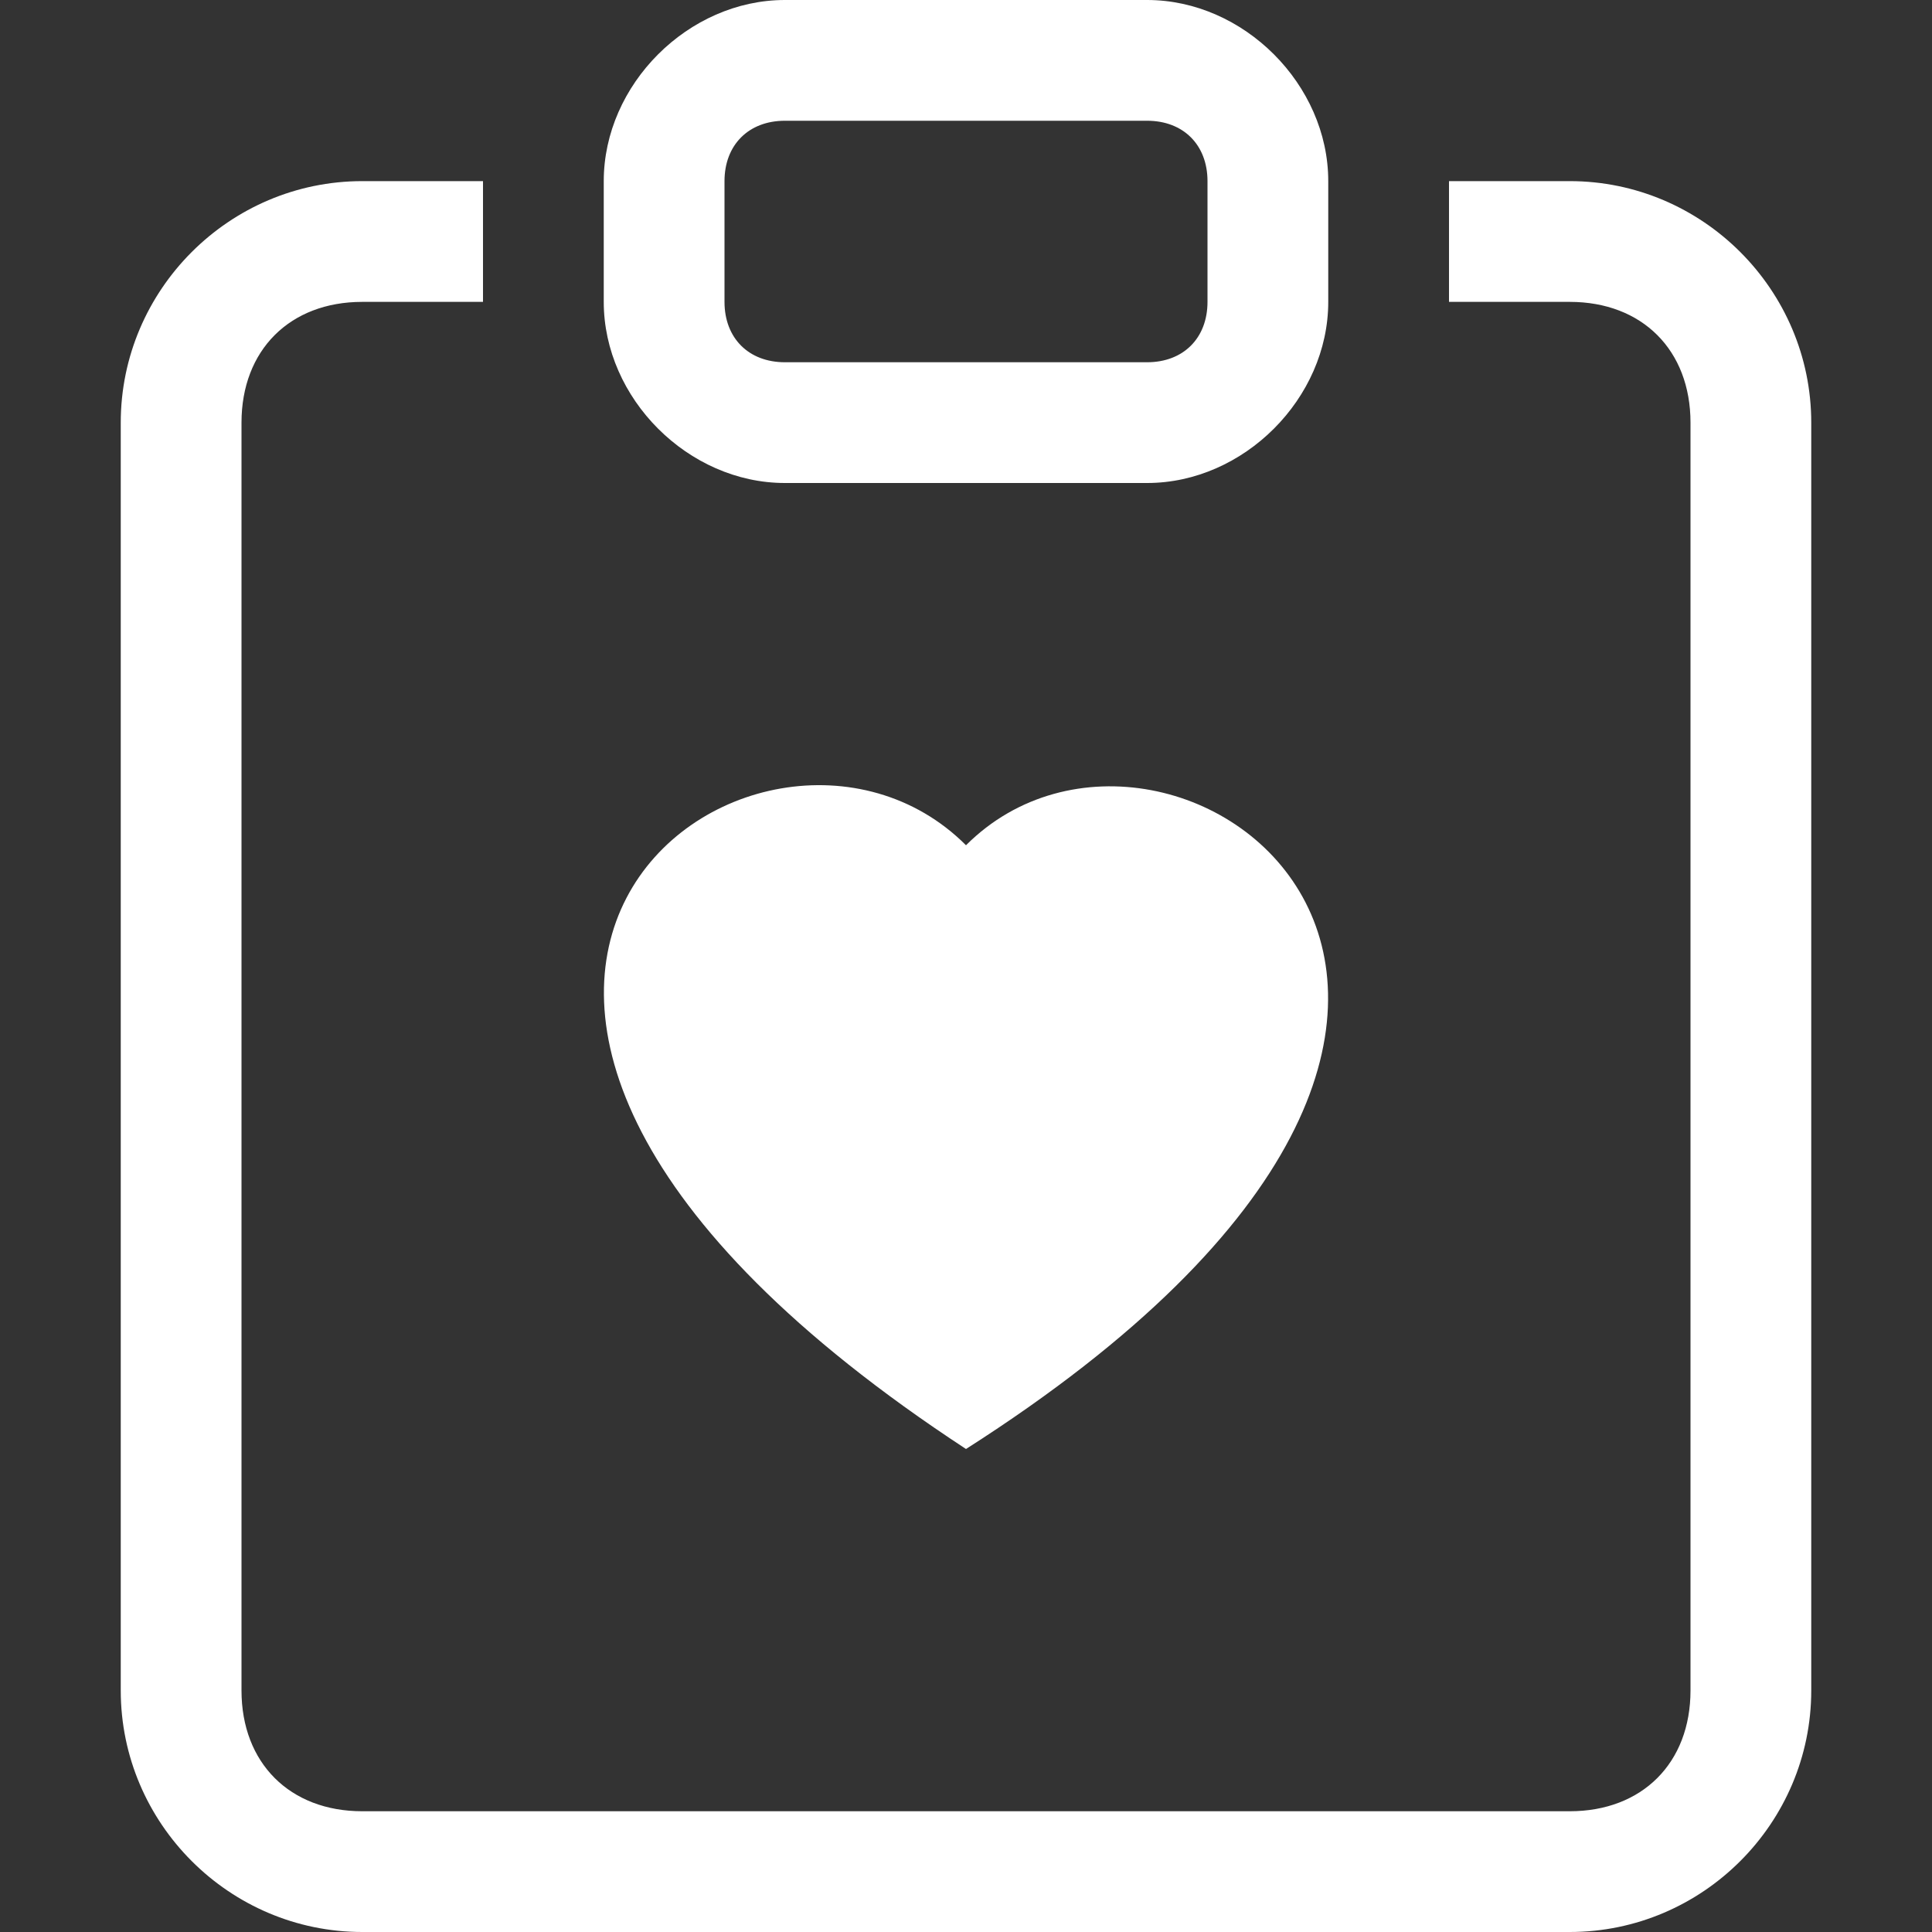 <?xml version="1.0" encoding="utf-8"?>
<!-- Generator: Adobe Illustrator 26.5.0, SVG Export Plug-In . SVG Version: 6.00 Build 0)  -->
<svg version="1.1" id="レイヤー_1" xmlns="http://www.w3.org/2000/svg" xmlns:xlink="http://www.w3.org/1999/xlink" x="0px"
	 y="0px" viewBox="0 0 16 16" style="enable-background:new 0 0 16 16;" xml:space="preserve">
<rect x="0" y="0" width="16" height="16" fill="#333333" stroke="none"/>
<style type="text/css">
	.st0{fill-rule:evenodd;clip-rule:evenodd;fill:#FFFFFF;}
</style>
<path class="st0" d="M10,1.5C10,1.2,9.8,1,9.5,1h-3C6.2,1,6,1.2,6,1.5v1C6,2.8,6.2,3,6.5,3h3C9.8,3,10,2.8,10,2.5V1.5z M5,1.5
	C5,0.7,5.7,0,6.5,0h3C10.3,0,11,0.7,11,1.5v1C11,3.3,10.3,4,9.5,4h-3C5.7,4,5,3.3,5,2.5V1.5z M3,1.5h1v1H3c-0.6,0-1,0.4-1,1V14
	c0,0.6,0.4,1,1,1h10c0.6,0,1-0.4,1-1V3.5c0-0.6-0.4-1-1-1h-1v-1h1c1.1,0,2,0.9,2,2V14c0,1.1-0.9,2-2,2H3c-1.1,0-2-0.9-2-2V3.5
	C1,2.4,1.9,1.5,3,1.5z M8,7c1.7-1.7,5.8,1.3,0,5C2.2,8.2,6.3,5.3,8,7z"/>
</svg>
